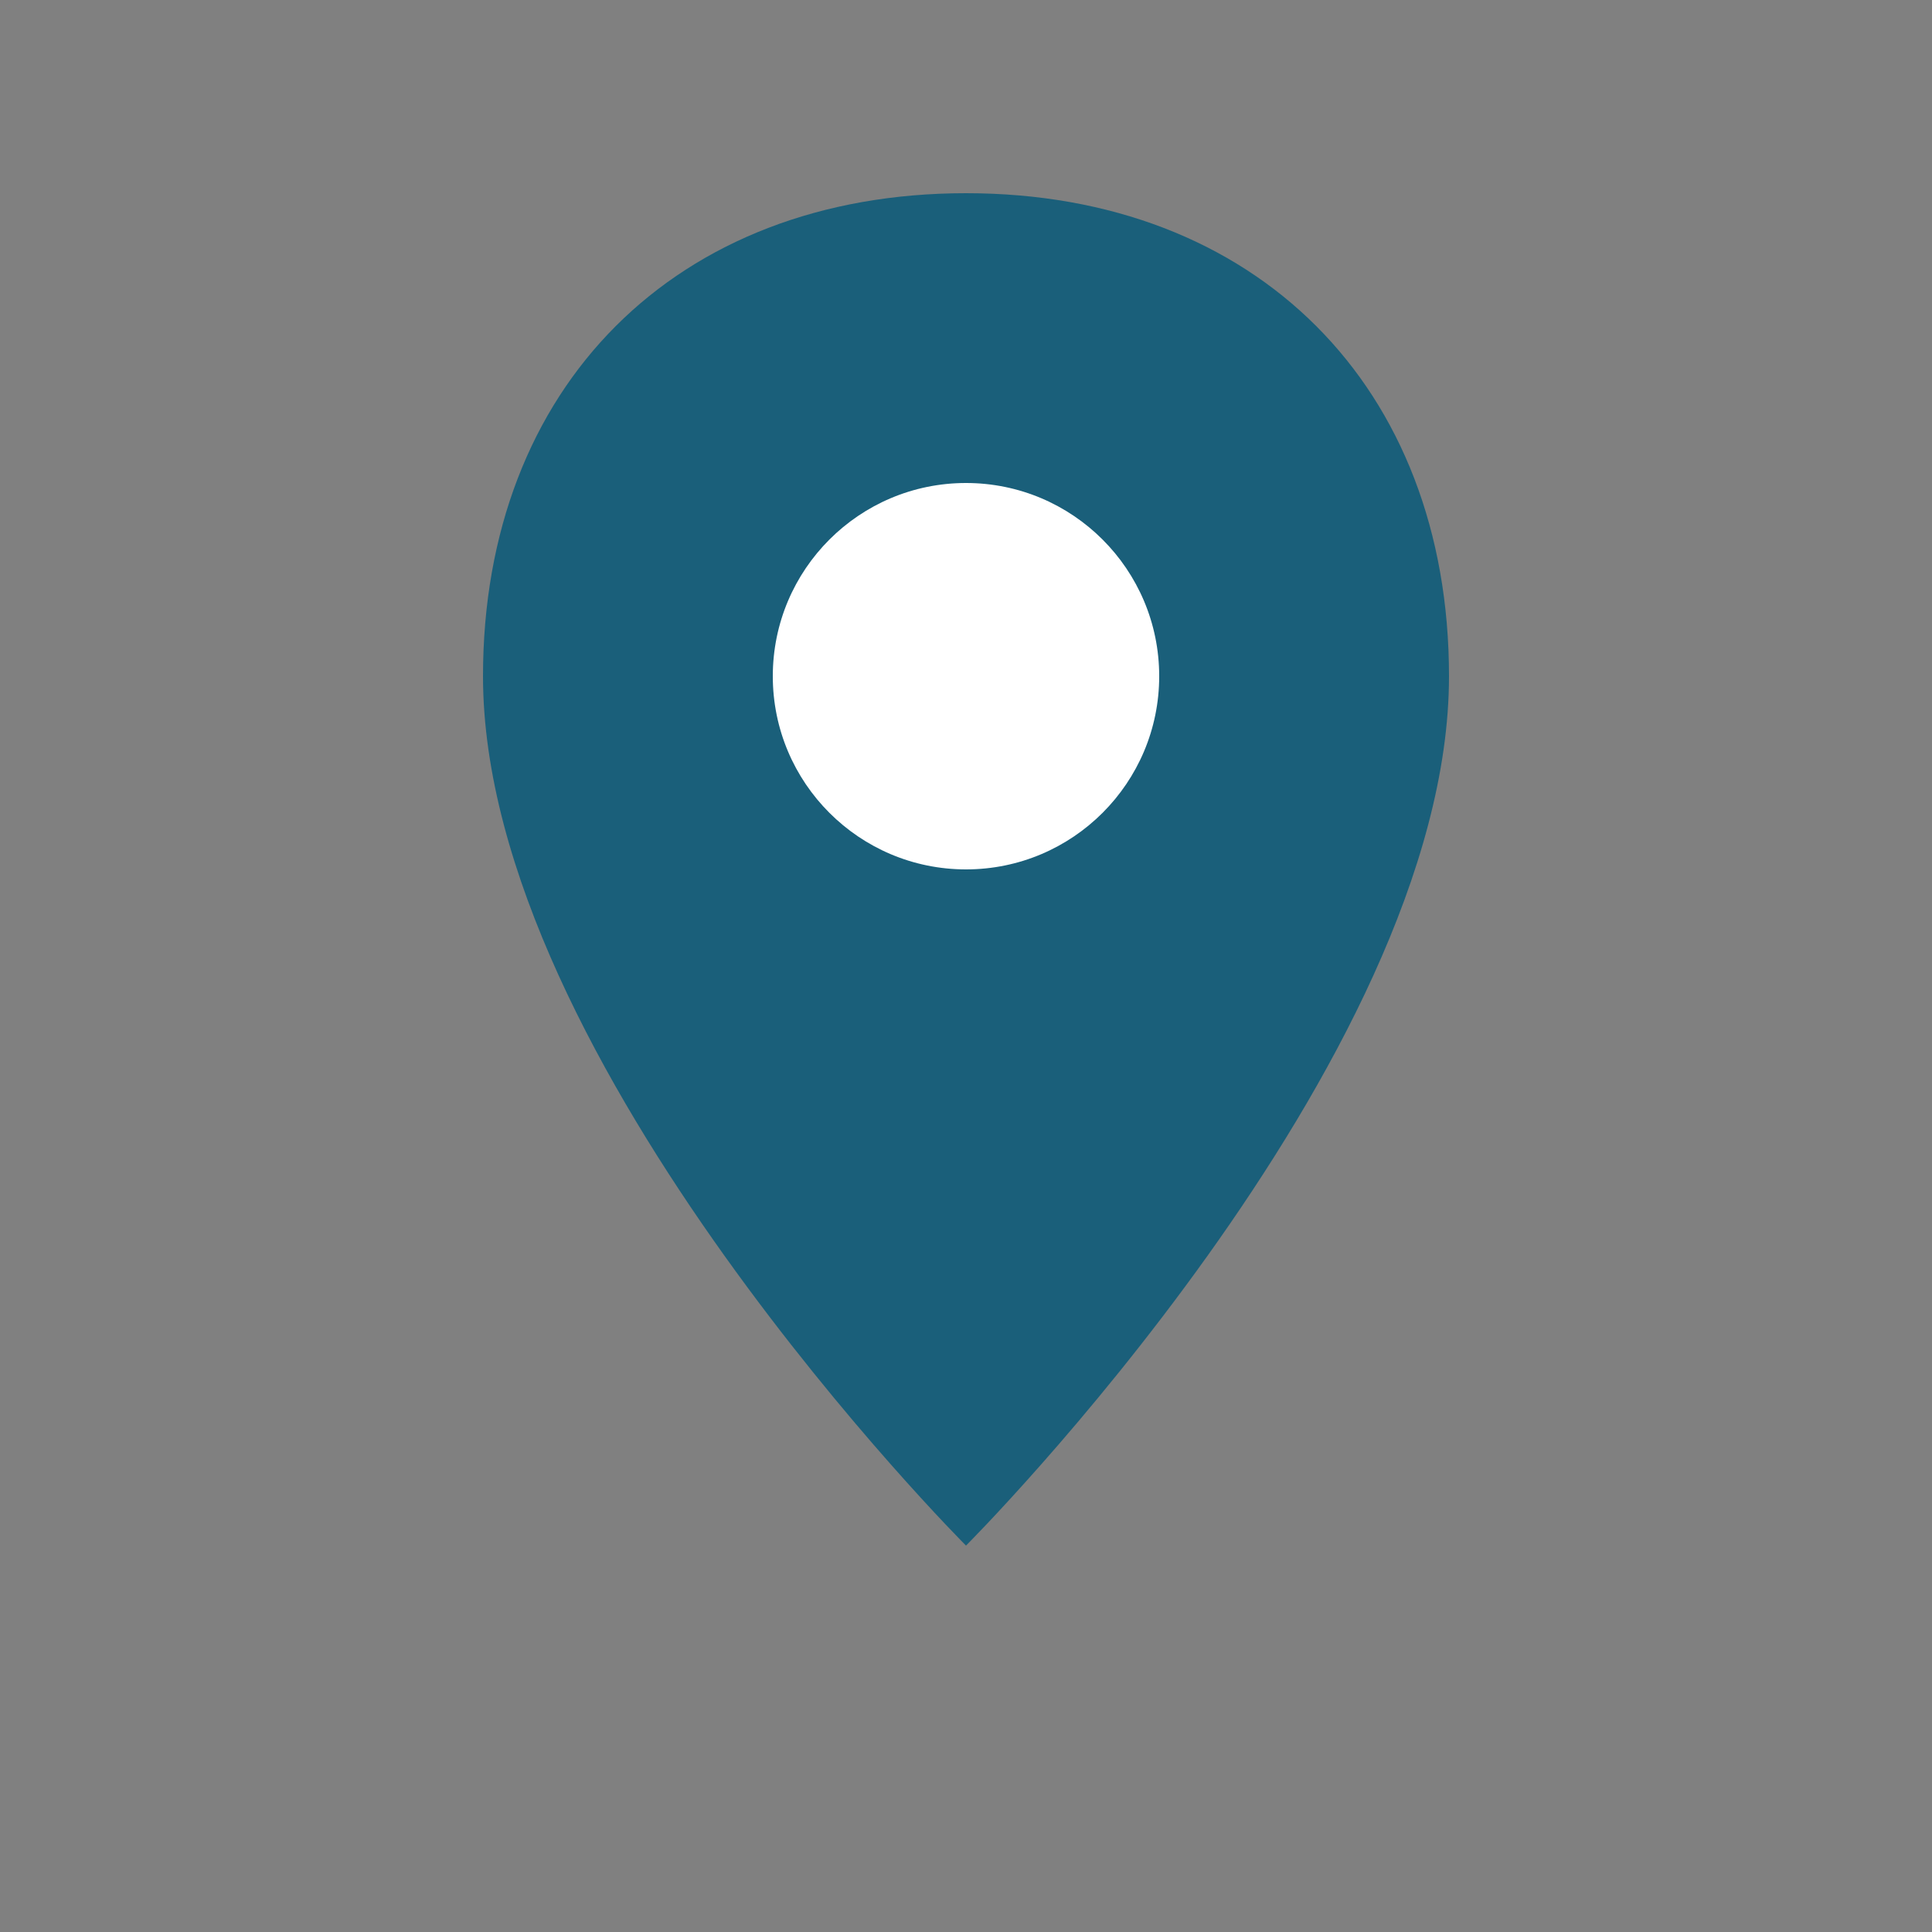 <svg xmlns="http://www.w3.org/2000/svg" viewBox="0 0 100 100">
  <rect x="0" y="0" width="100" height="100" fill="#808080" stroke="none"/>
  <path d="M50 10 C35 10 25 20 25 35 C25 55 50 80 50 80 C50 80 75 55 75 35 C75 20 65 10 50 10 Z" fill="#1a5f7a"/>
  <circle cx="50" cy="35" r="10" fill="white"/>
</svg>

